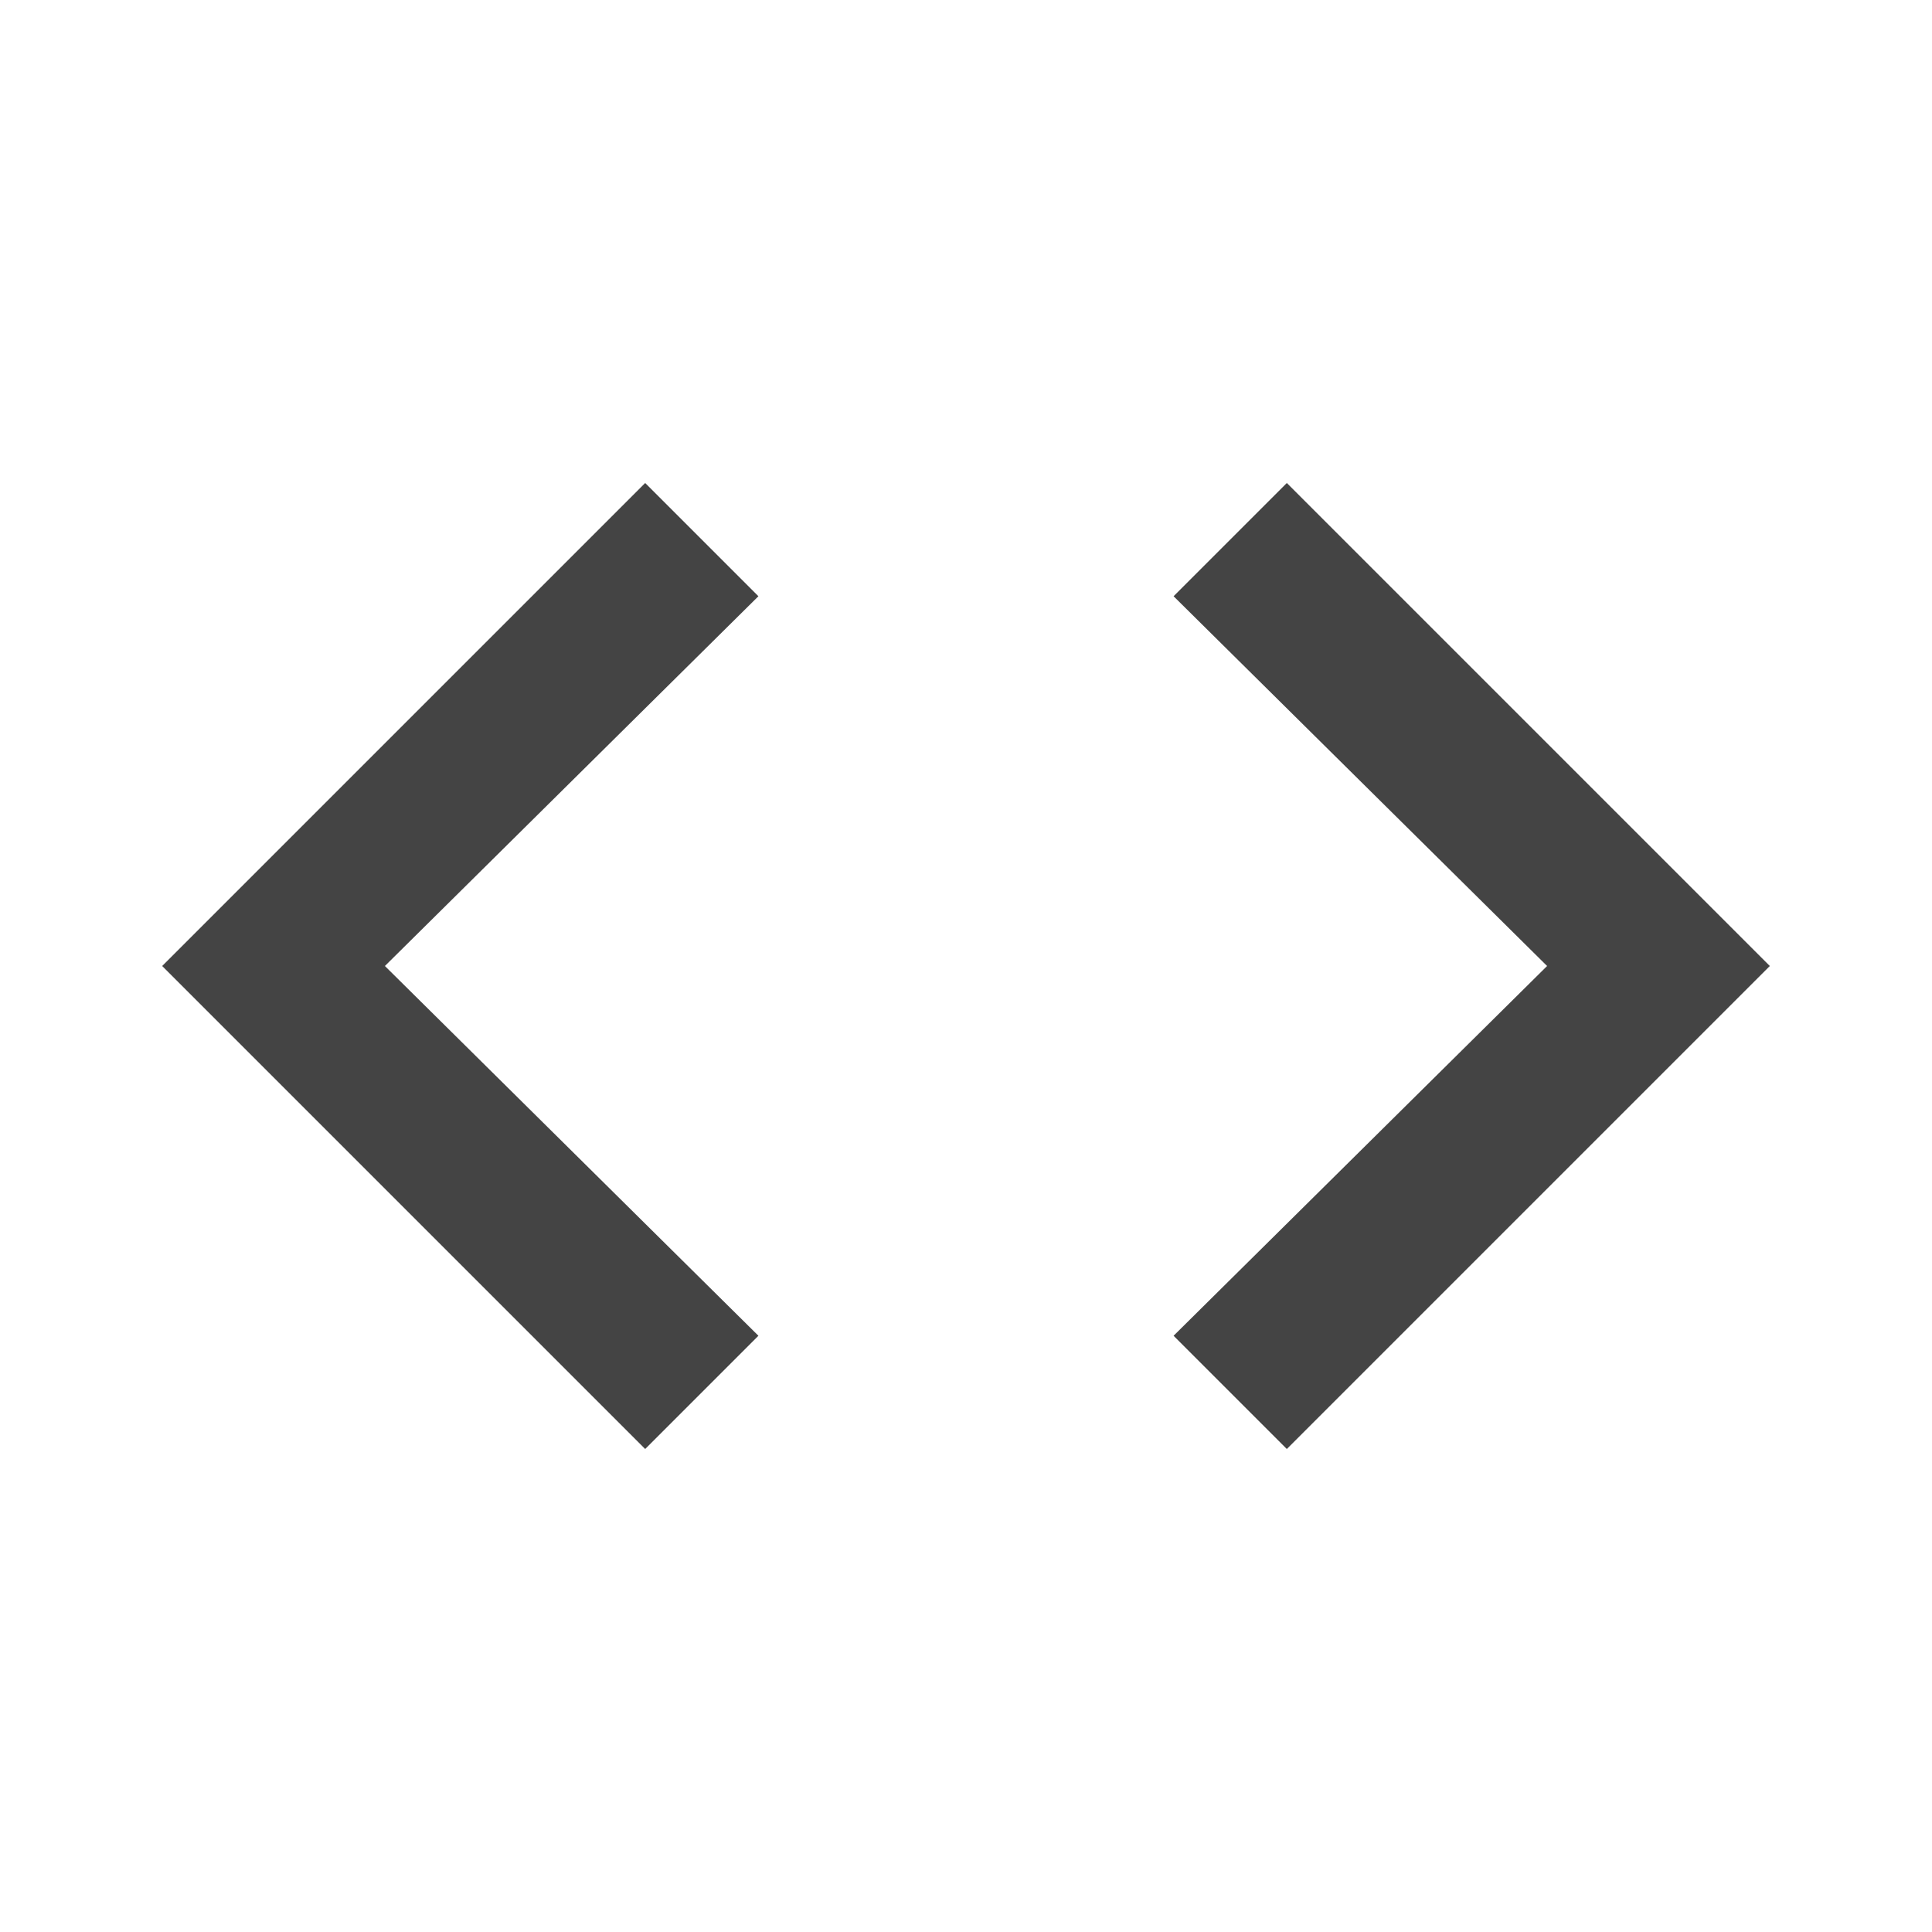 <?xml version="1.0" encoding="utf-8"?>
<!-- Generated by IcoMoon.io -->
<!DOCTYPE svg PUBLIC "-//W3C//DTD SVG 1.1//EN" "http://www.w3.org/Graphics/SVG/1.1/DTD/svg11.dtd">
<svg version="1.1" xmlns="http://www.w3.org/2000/svg" xmlns:xlink="http://www.w3.org/1999/xlink" width="18" height="18" viewBox="0 0 18 18">
<path fill="#444" d="M10.934 12.445l3.48-3.445-3.48-3.445 1.055-1.055 4.5 4.5-4.5 4.5zM7.066 12.445l-1.055 1.055-4.5-4.5 4.5-4.5 1.055 1.055-3.48 3.445z"></path>
</svg>
